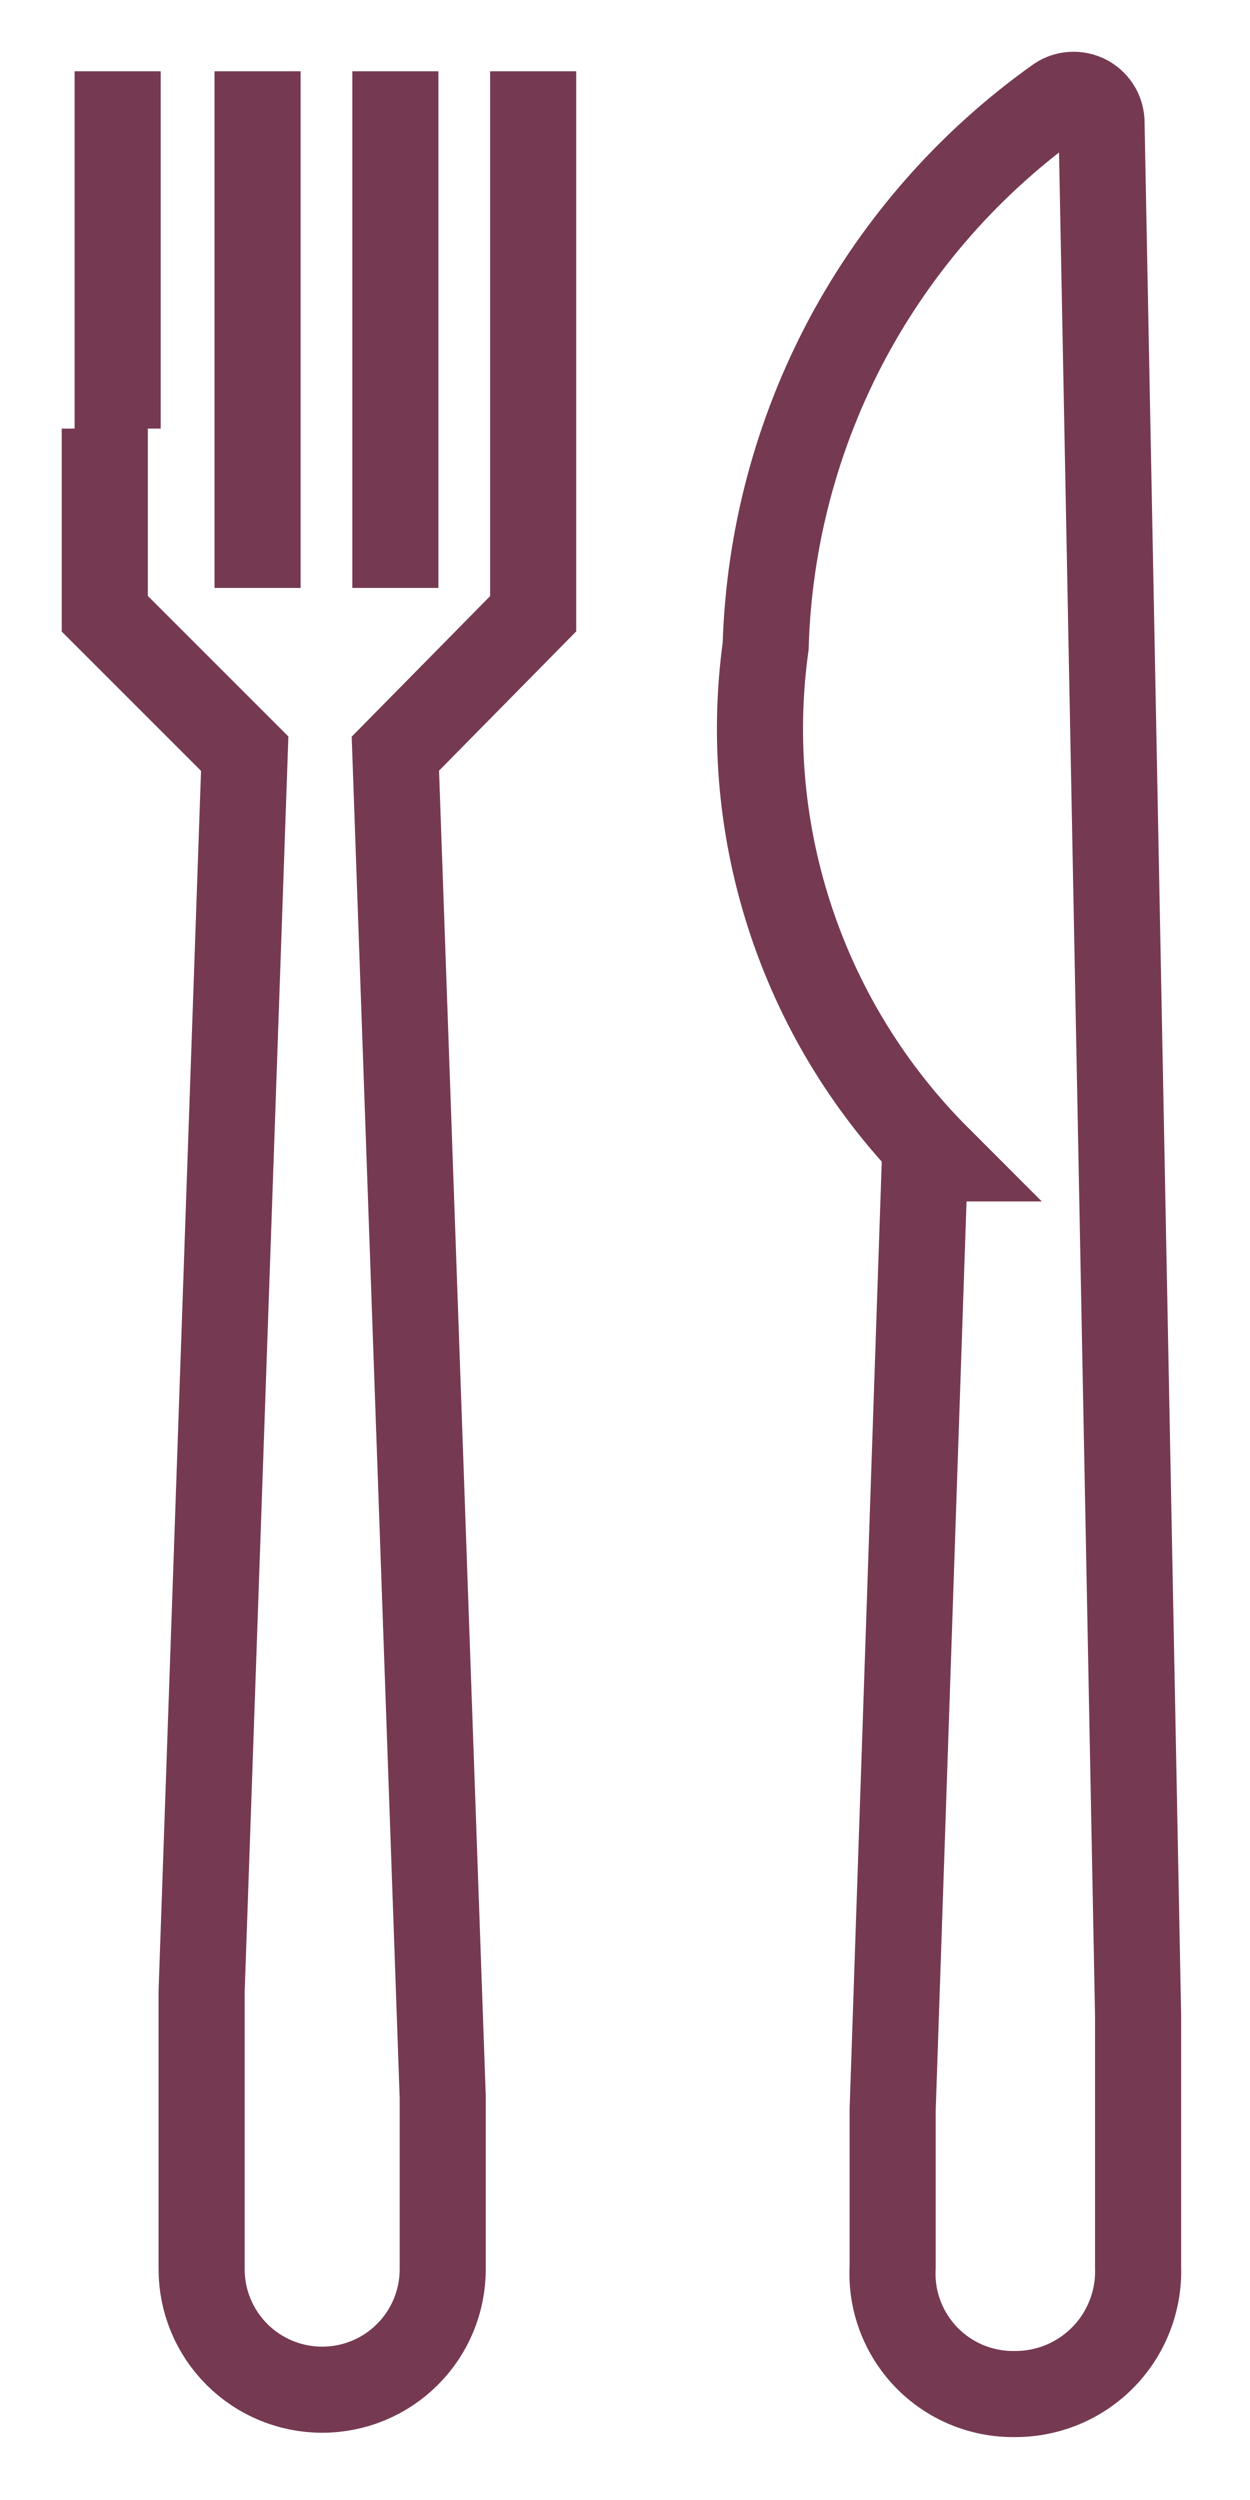 <svg width="17" height="34" viewBox="0 0 17 34" fill="none" xmlns="http://www.w3.org/2000/svg">
<path d="M5.377 7.996V0.969M3.503 7.996V0.969M7.251 0.969V8.347L5.377 10.25L6.021 28.519V30.861C6.021 31.296 5.849 31.713 5.541 32.02C5.234 32.328 4.817 32.5 4.382 32.5C3.947 32.5 3.53 32.328 3.222 32.02C2.915 31.713 2.742 31.296 2.742 30.861V27.084L3.328 10.25L1.425 8.347V5.829M1.6 5.829V0.969M12.579 15.754L12.14 28.694V30.832C12.128 31.057 12.162 31.282 12.241 31.493C12.32 31.704 12.442 31.897 12.598 32.059C12.755 32.221 12.943 32.349 13.151 32.435C13.36 32.521 13.584 32.563 13.809 32.559C14.033 32.559 14.255 32.514 14.461 32.427C14.668 32.339 14.854 32.211 15.01 32.05C15.166 31.889 15.287 31.698 15.368 31.488C15.448 31.279 15.486 31.056 15.478 30.832V27.406L14.98 1.643C14.975 1.577 14.954 1.513 14.917 1.458C14.88 1.403 14.83 1.359 14.771 1.329C14.711 1.3 14.646 1.286 14.58 1.29C14.514 1.293 14.45 1.314 14.395 1.35C13.2 2.197 12.22 3.309 11.528 4.599C10.838 5.89 10.456 7.323 10.413 8.786C10.239 10.05 10.359 11.336 10.766 12.545C11.172 13.754 11.853 14.852 12.755 15.754H12.579Z" stroke="#763952" stroke-width="1.171" stroke-miterlimit="10"/>
</svg>
